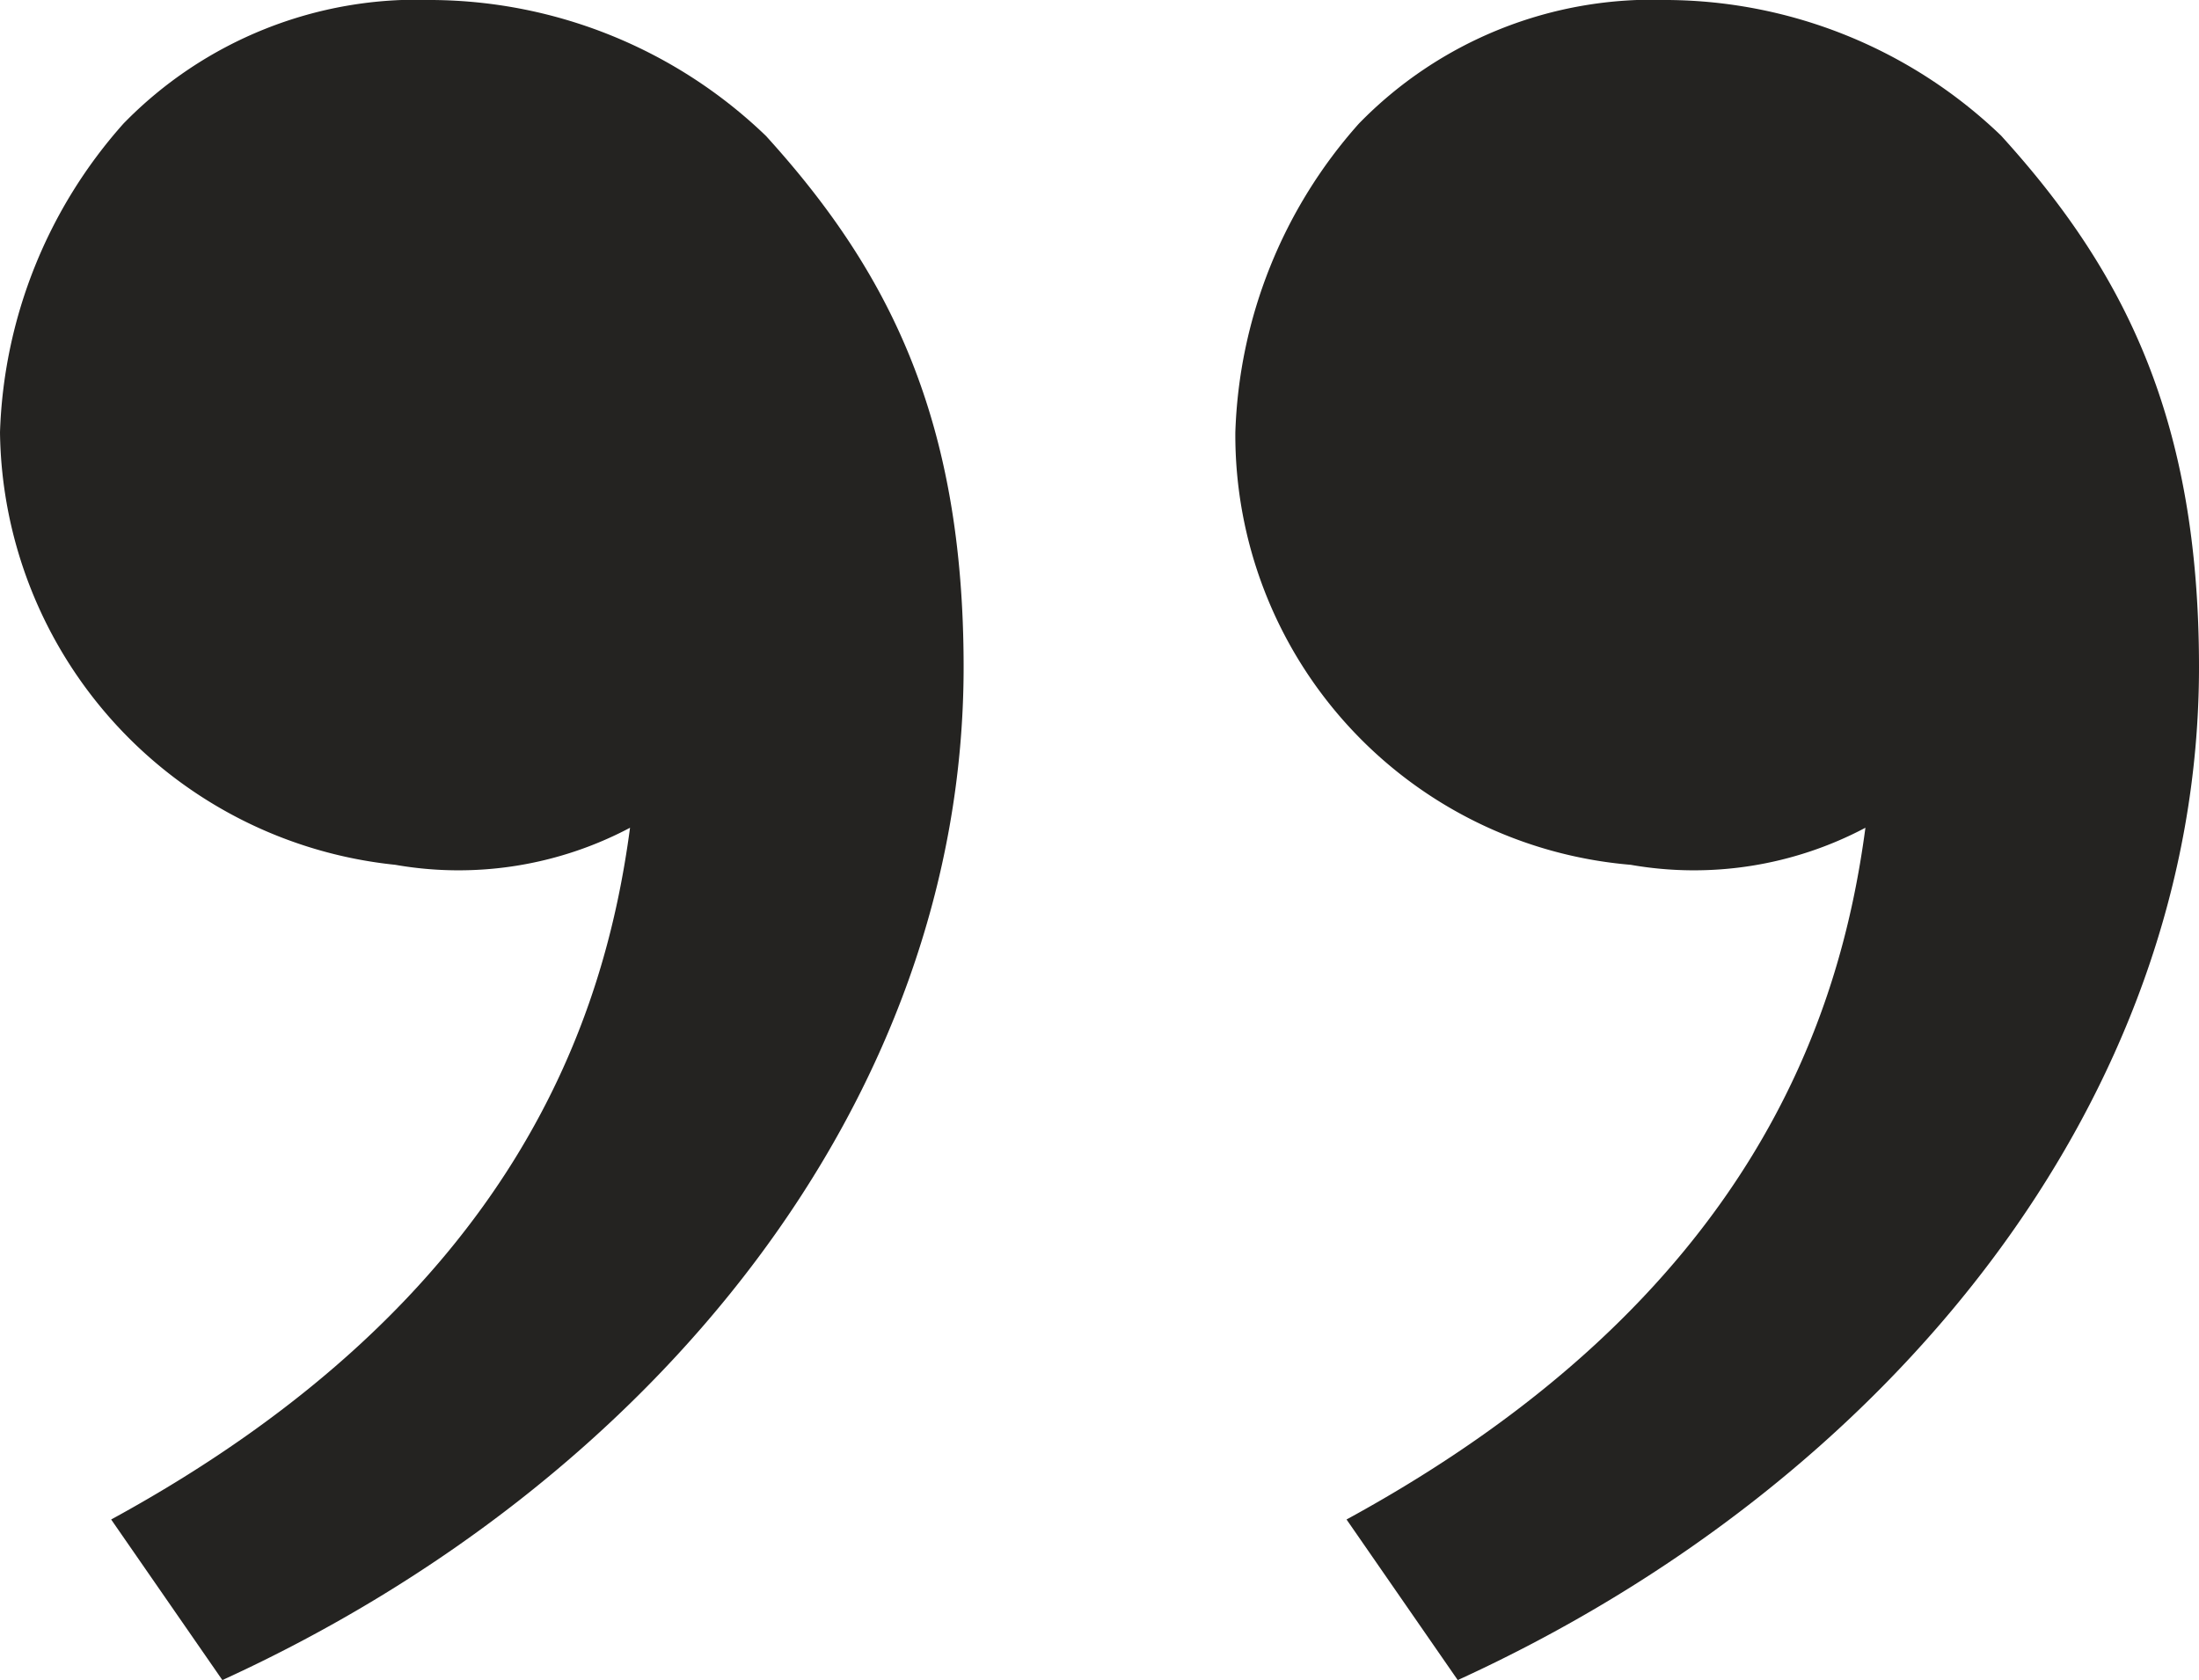 <svg xmlns="http://www.w3.org/2000/svg" width="48.881" height="37.347" viewBox="0 0 48.881 37.347">
  <path id="double-quotes" d="M47.587,8.221c2.746,3.021,4.394,6.316,4.394,11.808,0,9.611-6.865,18.124-16.477,22.518l-2.472-3.57C42.095,34.034,44.017,27.718,44.566,23.6a8.143,8.143,0,0,1-5.218.824,9.59,9.59,0,0,1-8.788-9.611,10.835,10.835,0,0,1,2.746-6.865A9.108,9.108,0,0,1,40.173,5.2a10.8,10.8,0,0,1,7.415,3.021Zm-27.461,0c2.746,3.021,4.394,6.316,4.394,11.808,0,9.611-6.865,18.124-16.477,22.518l-2.472-3.57C14.634,34.034,16.556,27.718,17.105,23.6a8.143,8.143,0,0,1-5.218.824A9.789,9.789,0,0,1,3.1,14.811,10.835,10.835,0,0,1,5.846,7.946,9.108,9.108,0,0,1,12.711,5.2a10.8,10.8,0,0,1,7.415,3.021Z" transform="translate(-3.1 -5.2)" fill="#242321"/>
</svg>
